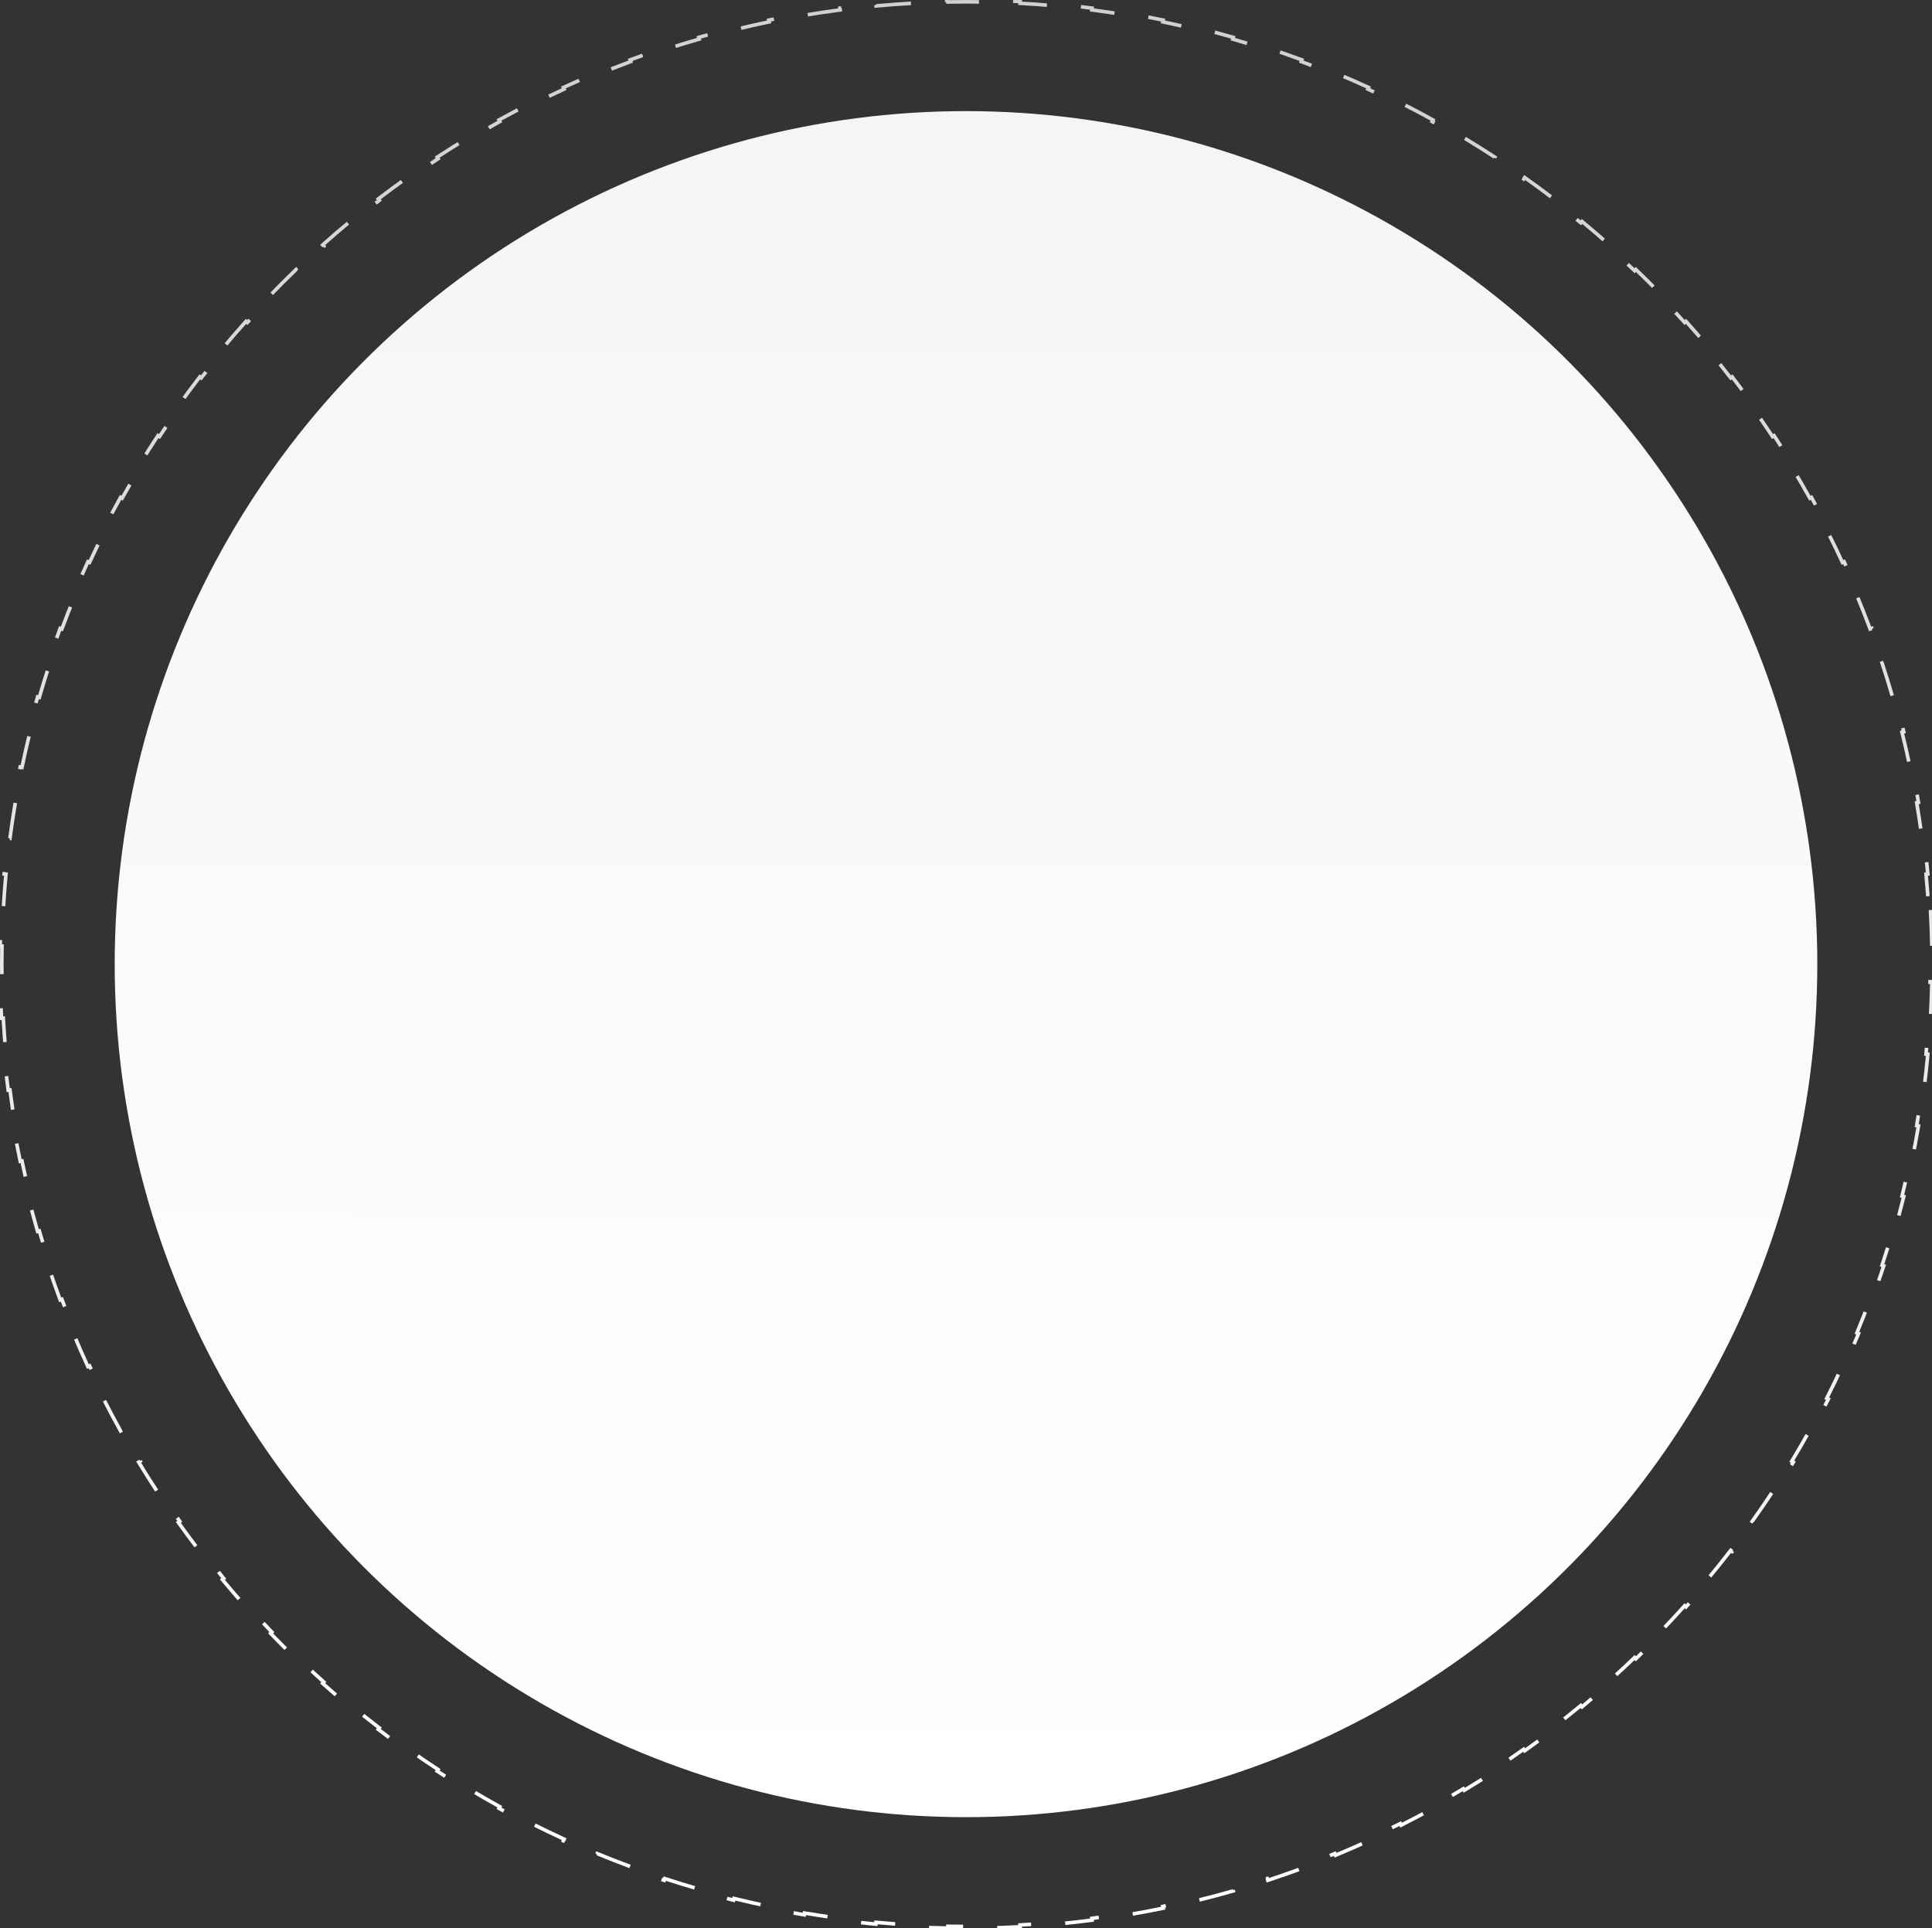 <?xml version="1.0" encoding="UTF-8"?> <svg xmlns="http://www.w3.org/2000/svg" width="539" height="538" viewBox="0 0 539 538" fill="none"><rect x="0" y="0" width="539" height="538" fill="#333333" stroke="none"/><ellipse cx="269.5" cy="269" rx="237.5" ry="238" fill="url(#paint0_linear_103_163)"></ellipse><path d="M538.582 253.895C538.767 257.229 538.891 260.58 538.953 263.947L538.453 263.956C538.484 265.633 538.5 267.315 538.5 269C538.5 270.685 538.484 272.367 538.453 274.045L538.953 274.054C538.891 277.42 538.767 280.771 538.582 284.105L538.083 284.078C537.897 287.438 537.648 290.781 537.34 294.106L537.837 294.153C537.526 297.509 537.152 300.847 536.718 304.166L536.222 304.101C535.786 307.433 535.289 310.746 534.732 314.039L535.225 314.122C534.664 317.439 534.042 320.735 533.36 324.01L532.871 323.908C532.185 327.199 531.44 330.467 530.635 333.713L531.121 333.833C530.311 337.1 529.441 340.344 528.513 343.563L528.032 343.424C527.102 346.65 526.112 349.851 525.065 353.026L525.54 353.183C524.487 356.376 523.376 359.542 522.207 362.681L521.739 362.506C520.568 365.652 519.339 368.771 518.055 371.86L518.516 372.052C517.225 375.157 515.877 378.233 514.474 381.278L514.02 381.069C512.616 384.116 511.156 387.132 509.642 390.116L510.088 390.343C508.568 393.339 506.994 396.304 505.366 399.235L504.929 398.992C503.3 401.924 501.619 404.822 499.885 407.685L500.313 407.944C498.572 410.819 496.779 413.658 494.935 416.461L494.518 416.186C492.675 418.987 490.781 421.752 488.837 424.479L489.244 424.769C487.295 427.504 485.295 430.201 483.247 432.859L482.851 432.553C480.806 435.208 478.711 437.824 476.569 440.399L476.954 440.719C474.806 443.3 472.612 445.841 470.371 448.34L469.998 448.007C467.761 450.501 465.478 452.954 463.15 455.364L463.509 455.711C461.177 458.126 458.799 460.496 456.379 462.822L456.032 462.462C453.616 464.783 451.157 467.06 448.656 469.29L448.988 469.663C446.483 471.897 443.936 474.085 441.349 476.225L441.03 475.84C438.449 477.975 435.828 480.062 433.167 482.101L433.472 482.498C430.809 484.539 428.106 486.531 425.366 488.473L425.077 488.065C422.345 490.001 419.576 491.888 416.77 493.724L417.043 494.143C414.236 495.979 411.392 497.765 408.513 499.499L408.255 499.07C405.388 500.797 402.485 502.472 399.549 504.093L399.791 504.531C396.857 506.152 393.889 507.719 390.888 509.233L390.663 508.786C387.676 510.293 384.656 511.746 381.606 513.144L381.814 513.598C378.766 514.995 375.688 516.337 372.58 517.622L372.389 517.16C369.297 518.438 366.176 519.661 363.028 520.826L363.201 521.295C360.061 522.458 356.893 523.564 353.698 524.611L353.542 524.136C350.366 525.178 347.163 526.162 343.936 527.088L344.074 527.569C340.853 528.492 337.608 529.358 334.34 530.163L334.22 529.678C330.974 530.478 327.704 531.22 324.412 531.901L324.514 532.391C321.239 533.069 317.942 533.688 314.624 534.246L314.541 533.753C311.248 534.307 307.935 534.801 304.603 535.235L304.667 535.731C301.348 536.162 298.009 536.534 294.653 536.844L294.607 536.346C291.281 536.653 287.938 536.9 284.578 537.085L284.605 537.585C281.27 537.768 277.92 537.892 274.554 537.954L274.544 537.454C272.867 537.485 271.185 537.5 269.5 537.5C267.815 537.5 266.134 537.485 264.456 537.454L264.447 537.954C261.081 537.892 257.73 537.768 254.395 537.585L254.423 537.085C251.063 536.9 247.719 536.653 244.393 536.346L244.347 536.844C240.991 536.534 237.652 536.162 234.333 535.731L234.398 535.235C231.065 534.801 227.752 534.307 224.459 533.753L224.376 534.246C221.058 533.688 217.762 533.069 214.487 532.391L214.588 531.901C211.296 531.22 208.026 530.478 204.78 529.678L204.66 530.163C201.392 529.358 198.147 528.492 194.927 527.569L195.064 527.088C191.837 526.162 188.634 525.178 185.458 524.136L185.302 524.611C182.108 523.564 178.939 522.458 175.799 521.295L175.972 520.826C172.824 519.661 169.703 518.438 166.611 517.16L166.42 517.622C163.312 516.337 160.234 514.995 157.186 513.598L157.394 513.144C154.344 511.746 151.324 510.293 148.337 508.786L148.112 509.233C145.111 507.719 142.143 506.152 139.209 504.531L139.451 504.093C136.515 502.472 133.612 500.797 130.745 499.07L130.487 499.499C127.608 497.765 124.764 495.979 121.957 494.143L122.23 493.724C119.424 491.888 116.655 490.001 113.923 488.065L113.634 488.473C110.894 486.531 108.191 484.539 105.528 482.498L105.833 482.101C103.172 480.062 100.551 477.975 97.97 475.84L97.651 476.225C95.064 474.085 92.516 471.897 90.011 469.663L90.344 469.29C87.843 467.059 85.384 464.783 82.968 462.462L82.621 462.822C80.201 460.496 77.823 458.126 75.491 455.711L75.85 455.364C73.522 452.954 71.239 450.501 69.002 448.007L68.629 448.34C66.388 445.841 64.194 443.3 62.046 440.719L62.431 440.399C60.289 437.824 58.194 435.208 56.148 432.553L55.752 432.859C53.705 430.201 51.705 427.504 49.756 424.769L50.163 424.479C48.219 421.752 46.325 418.987 44.482 416.186L44.065 416.461C42.221 413.658 40.428 410.818 38.687 407.944L39.115 407.685C37.381 404.822 35.7 401.924 34.071 398.992L33.634 399.235C32.006 396.304 30.432 393.339 28.912 390.343L29.358 390.116C27.844 387.132 26.384 384.116 24.98 381.069L24.526 381.278C23.123 378.233 21.775 375.157 20.484 372.051L20.945 371.859C19.661 368.77 18.432 365.652 17.261 362.506L16.793 362.681C15.624 359.542 14.513 356.376 13.46 353.183L13.935 353.026C12.888 349.851 11.898 346.65 10.968 343.424L10.487 343.563C9.559 340.344 8.689 337.1 7.879 333.833L8.364 333.712C7.56 330.467 6.814 327.198 6.129 323.908L5.64 324.01C4.958 320.735 4.336 317.439 3.775 314.122L4.268 314.039C3.711 310.746 3.214 307.433 2.778 304.101L2.282 304.166C1.848 300.847 1.474 297.509 1.163 294.152L1.66 294.106C1.351 290.781 1.103 287.437 0.917 284.078L0.418 284.105C0.233 280.771 0.109 277.42 0.047 274.053L0.547 274.044C0.516 272.367 0.5 270.685 0.5 269C0.5 267.315 0.516 265.633 0.547 263.955L0.047 263.946C0.109 260.58 0.233 257.229 0.418 253.895L0.917 253.922C1.103 250.562 1.351 247.219 1.66 243.894L1.163 243.847C1.474 240.491 1.848 237.153 2.282 233.834L2.778 233.899C3.214 230.567 3.711 227.254 4.268 223.961L3.775 223.878C4.336 220.561 4.958 217.265 5.64 213.99L6.129 214.092C6.815 210.801 7.56 207.533 8.364 204.287L7.879 204.167C8.689 200.9 9.559 197.656 10.488 194.437L10.968 194.576C11.898 191.35 12.888 188.149 13.935 184.974L13.46 184.817C14.513 181.624 15.624 178.458 16.793 175.319L17.261 175.494C18.432 172.348 19.661 169.229 20.945 166.14L20.484 165.948C21.775 162.843 23.123 159.767 24.526 156.722L24.98 156.931C26.384 153.884 27.844 150.868 29.358 147.884L28.912 147.657C30.432 144.661 32.006 141.696 33.634 138.765L34.071 139.008C35.7 136.076 37.381 133.178 39.115 130.315L38.687 130.056C40.428 127.181 42.221 124.342 44.065 121.539L44.482 121.814C46.325 119.013 48.219 116.248 50.163 113.521L49.756 113.231C51.705 110.496 53.705 107.799 55.752 105.141L56.149 105.447C58.194 102.792 60.289 100.176 62.431 97.601L62.046 97.281C64.194 94.7 66.388 92.159 68.629 89.66L69.002 89.993C71.239 87.499 73.522 85.046 75.85 82.636L75.491 82.289C77.823 79.874 80.201 77.504 82.621 75.178L82.968 75.538C85.384 73.217 87.843 70.941 90.344 68.71L90.012 68.337C92.516 66.103 95.064 63.915 97.651 61.775L97.97 62.16C100.551 60.025 103.172 57.938 105.833 55.899L105.528 55.502C108.191 53.462 110.894 51.469 113.634 49.527L113.923 49.935C116.655 47.998 119.424 46.112 122.23 44.276L121.957 43.858C124.764 42.021 127.608 40.235 130.487 38.501L130.745 38.93C133.612 37.203 136.515 35.528 139.451 33.907L139.209 33.469C142.143 31.848 145.111 30.281 148.112 28.767L148.337 29.214C151.324 27.707 154.344 26.254 157.394 24.856L157.186 24.402C160.234 23.005 163.312 21.663 166.42 20.378L166.611 20.84C169.703 19.562 172.824 18.339 175.972 17.174L175.799 16.705C178.939 15.542 182.108 14.436 185.302 13.389L185.458 13.864C188.634 12.822 191.837 11.838 195.064 10.912L194.926 10.431C198.147 9.508 201.392 8.642 204.66 7.837L204.78 8.322C208.026 7.522 211.296 6.78 214.588 6.099L214.486 5.609C217.761 4.931 221.058 4.312 224.376 3.754L224.459 4.247C227.752 3.693 231.065 3.199 234.397 2.765L234.333 2.269C237.652 1.838 240.991 1.466 244.347 1.156L244.393 1.654C247.719 1.347 251.062 1.1 254.422 0.915L254.395 0.415C257.73 0.232 261.08 0.108 264.446 0.046L264.456 0.546C266.133 0.515 267.815 0.5 269.5 0.5C271.185 0.5 272.866 0.515 274.544 0.546L274.553 0.046C277.919 0.108 281.27 0.232 284.605 0.415L284.577 0.915C287.937 1.1 291.281 1.347 294.607 1.654L294.653 1.156C298.009 1.466 301.348 1.838 304.667 2.269L304.602 2.765C307.935 3.199 311.248 3.693 314.541 4.247L314.624 3.754C317.942 4.312 321.238 4.931 324.513 5.609L324.412 6.099C327.704 6.78 330.974 7.522 334.22 8.322L334.34 7.837C337.608 8.642 340.853 9.508 344.073 10.431L343.936 10.912C347.163 11.838 350.366 12.822 353.542 13.864L353.698 13.389C356.892 14.436 360.061 15.542 363.201 16.705L363.028 17.174C366.176 18.339 369.297 19.562 372.389 20.84L372.58 20.378C375.688 21.663 378.766 23.005 381.814 24.401L381.606 24.856C384.656 26.254 387.676 27.707 390.663 29.214L390.888 28.767C393.889 30.281 396.857 31.848 399.791 33.469L399.549 33.907C402.485 35.528 405.388 37.203 408.255 38.93L408.513 38.501C411.392 40.235 414.236 42.021 417.043 43.858L416.77 44.276C419.576 46.112 422.345 47.998 425.077 49.935L425.366 49.527C428.106 51.469 430.809 53.462 433.472 55.502L433.167 55.899C435.828 57.938 438.449 60.025 441.03 62.16L441.349 61.775C443.936 63.915 446.484 66.103 448.988 68.337L448.656 68.71C451.157 70.941 453.616 73.217 456.032 75.538L456.379 75.178C458.799 77.504 461.177 79.874 463.509 82.289L463.15 82.636C465.478 85.046 467.761 87.499 469.998 89.993L470.371 89.66C472.612 92.159 474.806 94.7 476.954 97.281L476.569 97.601C478.711 100.176 480.806 102.792 482.851 105.447L483.247 105.141C485.295 107.799 487.295 110.496 489.244 113.231L488.837 113.521C490.781 116.248 492.675 119.013 494.518 121.814L494.935 121.539C496.779 124.342 498.572 127.182 500.313 130.056L499.885 130.315C501.619 133.178 503.301 136.076 504.929 139.008L505.366 138.765C506.994 141.696 508.568 144.661 510.088 147.657L509.642 147.884C511.156 150.868 512.616 153.884 514.02 156.931L514.474 156.722C515.877 159.767 517.225 162.843 518.516 165.949L518.055 166.141C519.339 169.23 520.568 172.348 521.739 175.494L522.207 175.319C523.376 178.458 524.487 181.624 525.54 184.817L525.065 184.974C526.112 188.149 527.102 191.35 528.032 194.576L528.513 194.437C529.441 197.656 530.311 200.9 531.121 204.167L530.636 204.288C531.44 207.533 532.185 210.801 532.871 214.092L533.36 213.99C534.042 217.265 534.664 220.561 535.225 223.878L534.732 223.961C535.289 227.254 535.786 230.567 536.222 233.899L536.718 233.834C537.152 237.153 537.526 240.492 537.837 243.848L537.34 243.894C537.648 247.219 537.897 250.563 538.083 253.922L538.582 253.895Z" stroke="url(#paint1_linear_103_163)" stroke-dasharray="10 10"></path><defs><linearGradient id="paint0_linear_103_163" x1="269.82" y1="26.189" x2="269.498" y2="507" gradientUnits="userSpaceOnUse"><stop stop-color="#F5F5F5"></stop><stop offset="1" stop-color="white"></stop></linearGradient><linearGradient id="paint1_linear_103_163" x1="269.5" y1="0" x2="269.5" y2="538" gradientUnits="userSpaceOnUse"><stop stop-color="#D0D0D0"></stop><stop offset="1" stop-color="white"></stop></linearGradient></defs></svg> 